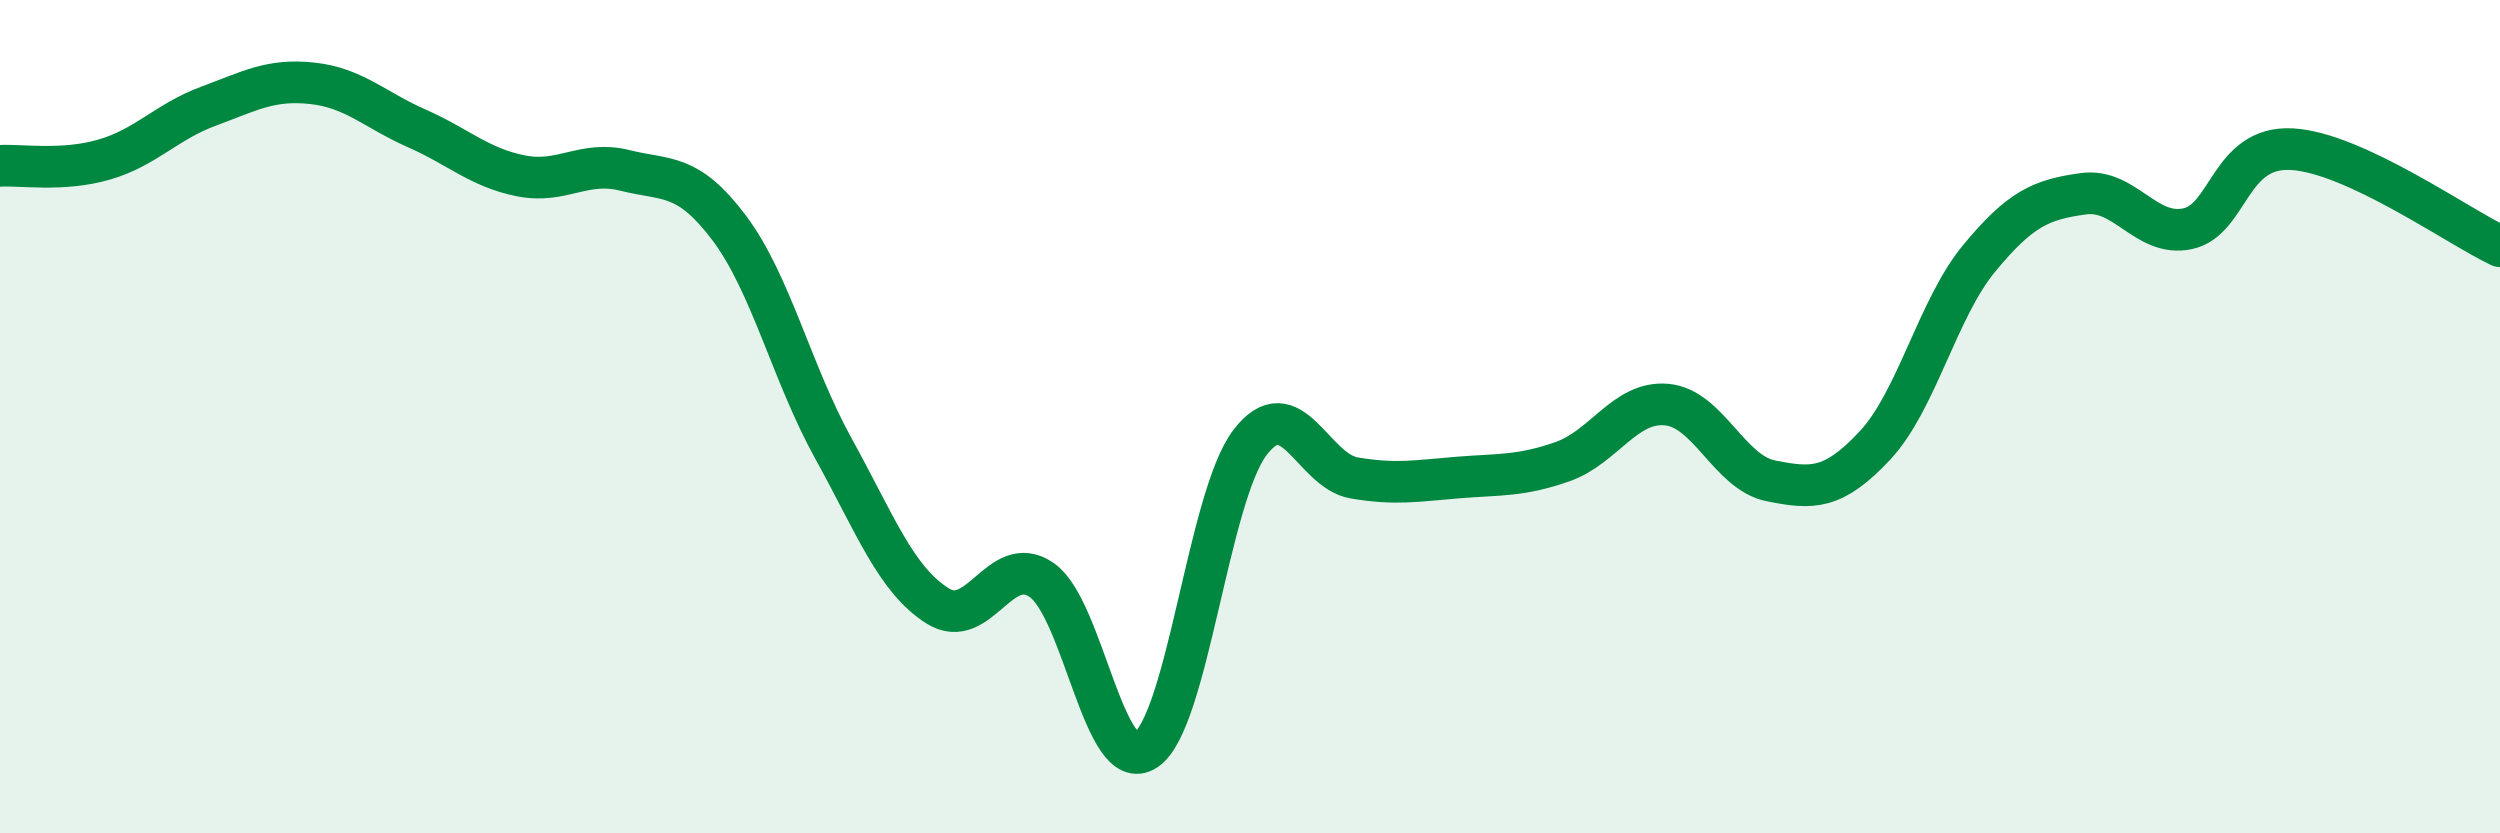 
    <svg width="60" height="20" viewBox="0 0 60 20" xmlns="http://www.w3.org/2000/svg">
      <path
        d="M 0,3.98 C 0.5,3.95 1.5,4.12 2.5,3.83 C 3.5,3.54 4,2.92 5,2.55 C 6,2.18 6.5,1.89 7.5,2 C 8.5,2.11 9,2.64 10,3.08 C 11,3.52 11.5,4.02 12.5,4.22 C 13.5,4.42 14,3.84 15,4.09 C 16,4.34 16.5,4.14 17.5,5.47 C 18.5,6.8 19,8.95 20,10.76 C 21,12.57 21.5,13.91 22.5,14.54 C 23.5,15.17 24,13.23 25,13.92 C 26,14.61 26.5,18.66 27.5,18 C 28.5,17.34 29,11.93 30,10.62 C 31,9.31 31.5,11.3 32.5,11.47 C 33.5,11.64 34,11.54 35,11.46 C 36,11.38 36.5,11.43 37.5,11.08 C 38.5,10.73 39,9.62 40,9.71 C 41,9.8 41.5,11.34 42.5,11.54 C 43.5,11.74 44,11.76 45,10.69 C 46,9.62 46.5,7.41 47.5,6.2 C 48.5,4.99 49,4.79 50,4.65 C 51,4.51 51.5,5.7 52.5,5.49 C 53.5,5.28 53.5,3.5 55,3.58 C 56.5,3.66 59,5.44 60,5.91L60 20L0 20Z"
        fill="#008740"
        opacity="0.1"
        stroke-linecap="round"
        stroke-linejoin="round"
      />
      <path
        d="M 0,3.98 C 0.5,3.95 1.5,4.12 2.5,3.83 C 3.5,3.54 4,2.92 5,2.55 C 6,2.18 6.5,1.89 7.5,2 C 8.5,2.11 9,2.64 10,3.08 C 11,3.52 11.5,4.02 12.5,4.22 C 13.5,4.42 14,3.84 15,4.09 C 16,4.34 16.5,4.14 17.5,5.47 C 18.5,6.8 19,8.95 20,10.76 C 21,12.57 21.5,13.91 22.5,14.54 C 23.5,15.17 24,13.23 25,13.92 C 26,14.61 26.5,18.66 27.5,18 C 28.5,17.34 29,11.93 30,10.62 C 31,9.31 31.5,11.3 32.5,11.47 C 33.5,11.64 34,11.54 35,11.46 C 36,11.38 36.5,11.43 37.5,11.08 C 38.5,10.73 39,9.62 40,9.71 C 41,9.8 41.5,11.34 42.5,11.54 C 43.5,11.74 44,11.76 45,10.69 C 46,9.62 46.5,7.41 47.5,6.2 C 48.5,4.99 49,4.79 50,4.65 C 51,4.51 51.5,5.7 52.5,5.49 C 53.5,5.28 53.5,3.5 55,3.58 C 56.5,3.66 59,5.44 60,5.91"
        stroke="#008740"
        stroke-width="1"
        fill="none"
        stroke-linecap="round"
        stroke-linejoin="round"
      />
    </svg>
  